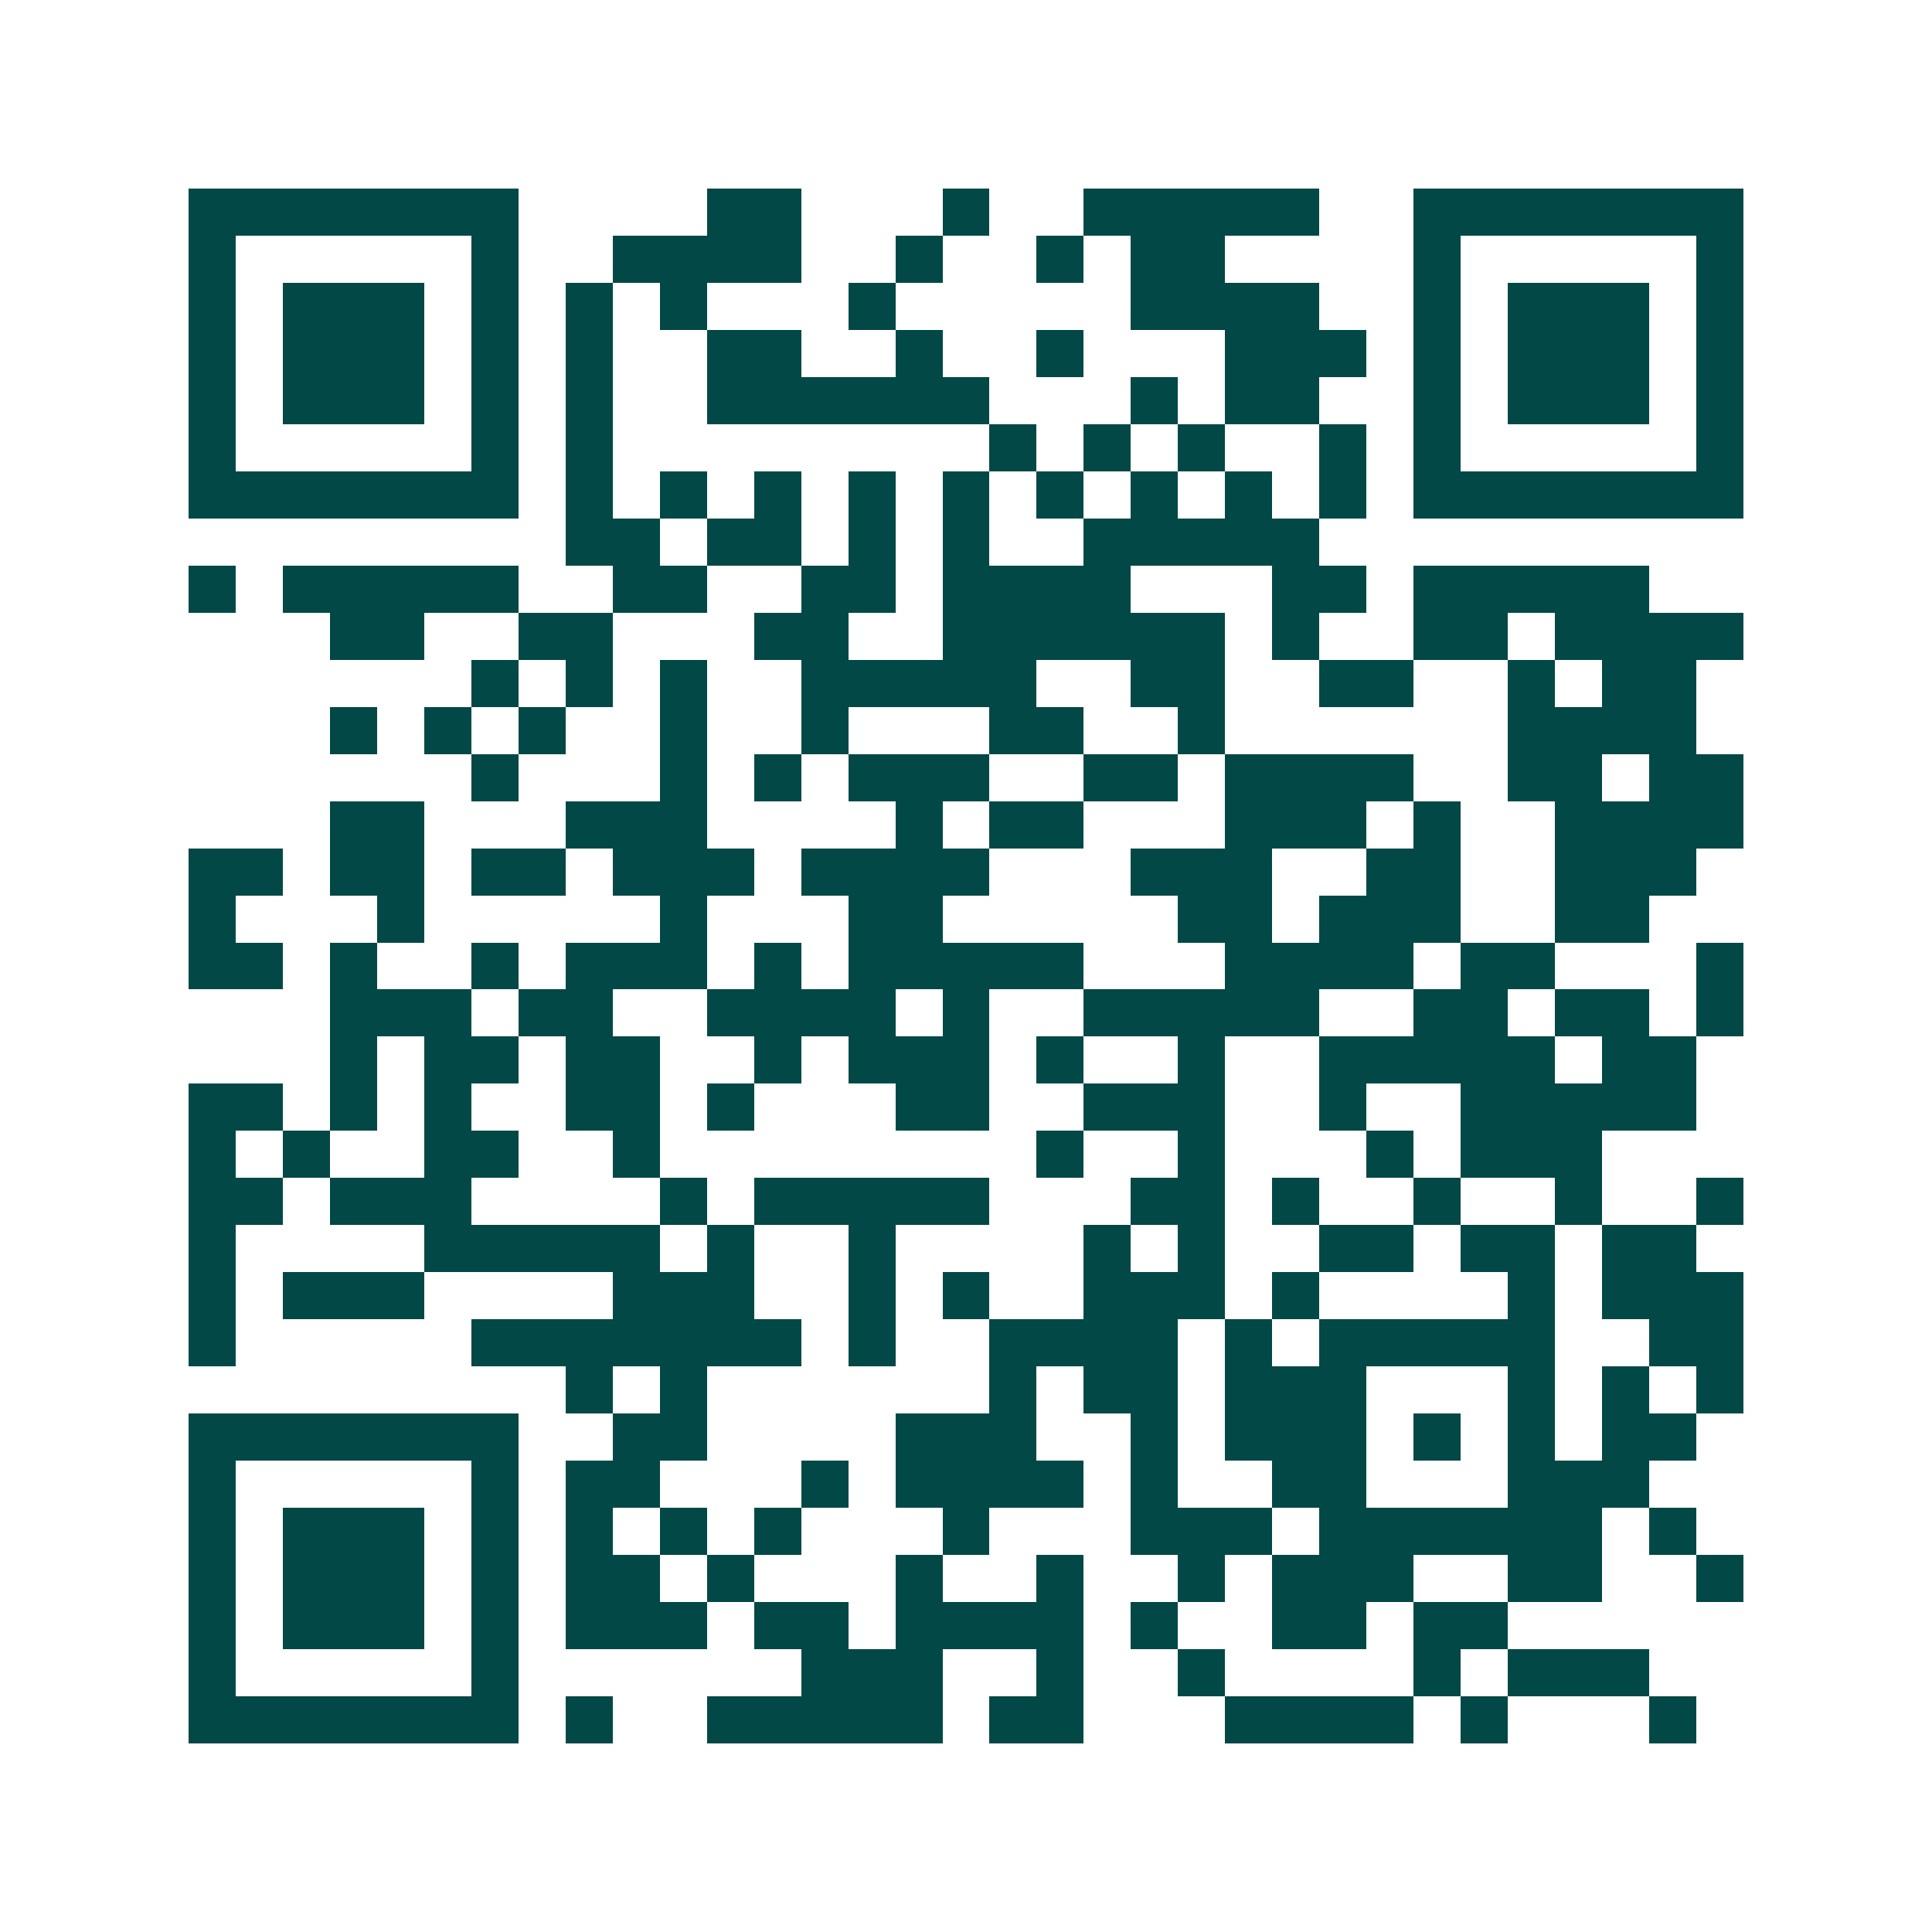 <svg xmlns="http://www.w3.org/2000/svg" width="200" height="200" viewBox="0 0 41 41" shape-rendering="crispEdges"><path fill="#ffffff" d="M0 0h41v41H0z"/><path stroke="#014847" d="M4 4.5h7m4 0h2m3 0h1m2 0h5m2 0h7M4 5.5h1m5 0h1m2 0h4m2 0h1m2 0h1m1 0h2m4 0h1m5 0h1M4 6.5h1m1 0h3m1 0h1m1 0h1m1 0h1m3 0h1m5 0h4m2 0h1m1 0h3m1 0h1M4 7.5h1m1 0h3m1 0h1m1 0h1m2 0h2m2 0h1m2 0h1m3 0h3m1 0h1m1 0h3m1 0h1M4 8.5h1m1 0h3m1 0h1m1 0h1m2 0h6m3 0h1m1 0h2m2 0h1m1 0h3m1 0h1M4 9.5h1m5 0h1m1 0h1m8 0h1m1 0h1m1 0h1m2 0h1m1 0h1m5 0h1M4 10.5h7m1 0h1m1 0h1m1 0h1m1 0h1m1 0h1m1 0h1m1 0h1m1 0h1m1 0h1m1 0h7M12 11.5h2m1 0h2m1 0h1m1 0h1m2 0h5M4 12.5h1m1 0h5m2 0h2m2 0h2m1 0h4m3 0h2m1 0h5M7 13.5h2m2 0h2m3 0h2m2 0h6m1 0h1m2 0h2m1 0h4M10 14.5h1m1 0h1m1 0h1m2 0h5m2 0h2m2 0h2m2 0h1m1 0h2M7 15.5h1m1 0h1m1 0h1m2 0h1m2 0h1m3 0h2m2 0h1m6 0h4M10 16.5h1m3 0h1m1 0h1m1 0h3m2 0h2m1 0h4m2 0h2m1 0h2M7 17.5h2m3 0h3m4 0h1m1 0h2m3 0h3m1 0h1m2 0h4M4 18.5h2m1 0h2m1 0h2m1 0h3m1 0h4m3 0h3m2 0h2m2 0h3M4 19.5h1m3 0h1m5 0h1m3 0h2m5 0h2m1 0h3m2 0h2M4 20.5h2m1 0h1m2 0h1m1 0h3m1 0h1m1 0h5m3 0h4m1 0h2m3 0h1M7 21.5h3m1 0h2m2 0h4m1 0h1m2 0h5m2 0h2m1 0h2m1 0h1M7 22.5h1m1 0h2m1 0h2m2 0h1m1 0h3m1 0h1m2 0h1m2 0h5m1 0h2M4 23.5h2m1 0h1m1 0h1m2 0h2m1 0h1m3 0h2m2 0h3m2 0h1m2 0h5M4 24.5h1m1 0h1m2 0h2m2 0h1m8 0h1m2 0h1m3 0h1m1 0h3M4 25.5h2m1 0h3m4 0h1m1 0h5m3 0h2m1 0h1m2 0h1m2 0h1m2 0h1M4 26.5h1m4 0h5m1 0h1m2 0h1m4 0h1m1 0h1m2 0h2m1 0h2m1 0h2M4 27.5h1m1 0h3m4 0h3m2 0h1m1 0h1m2 0h3m1 0h1m4 0h1m1 0h3M4 28.5h1m5 0h7m1 0h1m2 0h4m1 0h1m1 0h5m2 0h2M12 29.5h1m1 0h1m6 0h1m1 0h2m1 0h3m3 0h1m1 0h1m1 0h1M4 30.5h7m2 0h2m4 0h3m2 0h1m1 0h3m1 0h1m1 0h1m1 0h2M4 31.5h1m5 0h1m1 0h2m3 0h1m1 0h4m1 0h1m2 0h2m3 0h3M4 32.5h1m1 0h3m1 0h1m1 0h1m1 0h1m1 0h1m3 0h1m3 0h3m1 0h6m1 0h1M4 33.5h1m1 0h3m1 0h1m1 0h2m1 0h1m3 0h1m2 0h1m2 0h1m1 0h3m2 0h2m2 0h1M4 34.5h1m1 0h3m1 0h1m1 0h3m1 0h2m1 0h4m1 0h1m2 0h2m1 0h2M4 35.5h1m5 0h1m6 0h3m2 0h1m2 0h1m4 0h1m1 0h3M4 36.5h7m1 0h1m2 0h5m1 0h2m3 0h4m1 0h1m3 0h1"/></svg>
